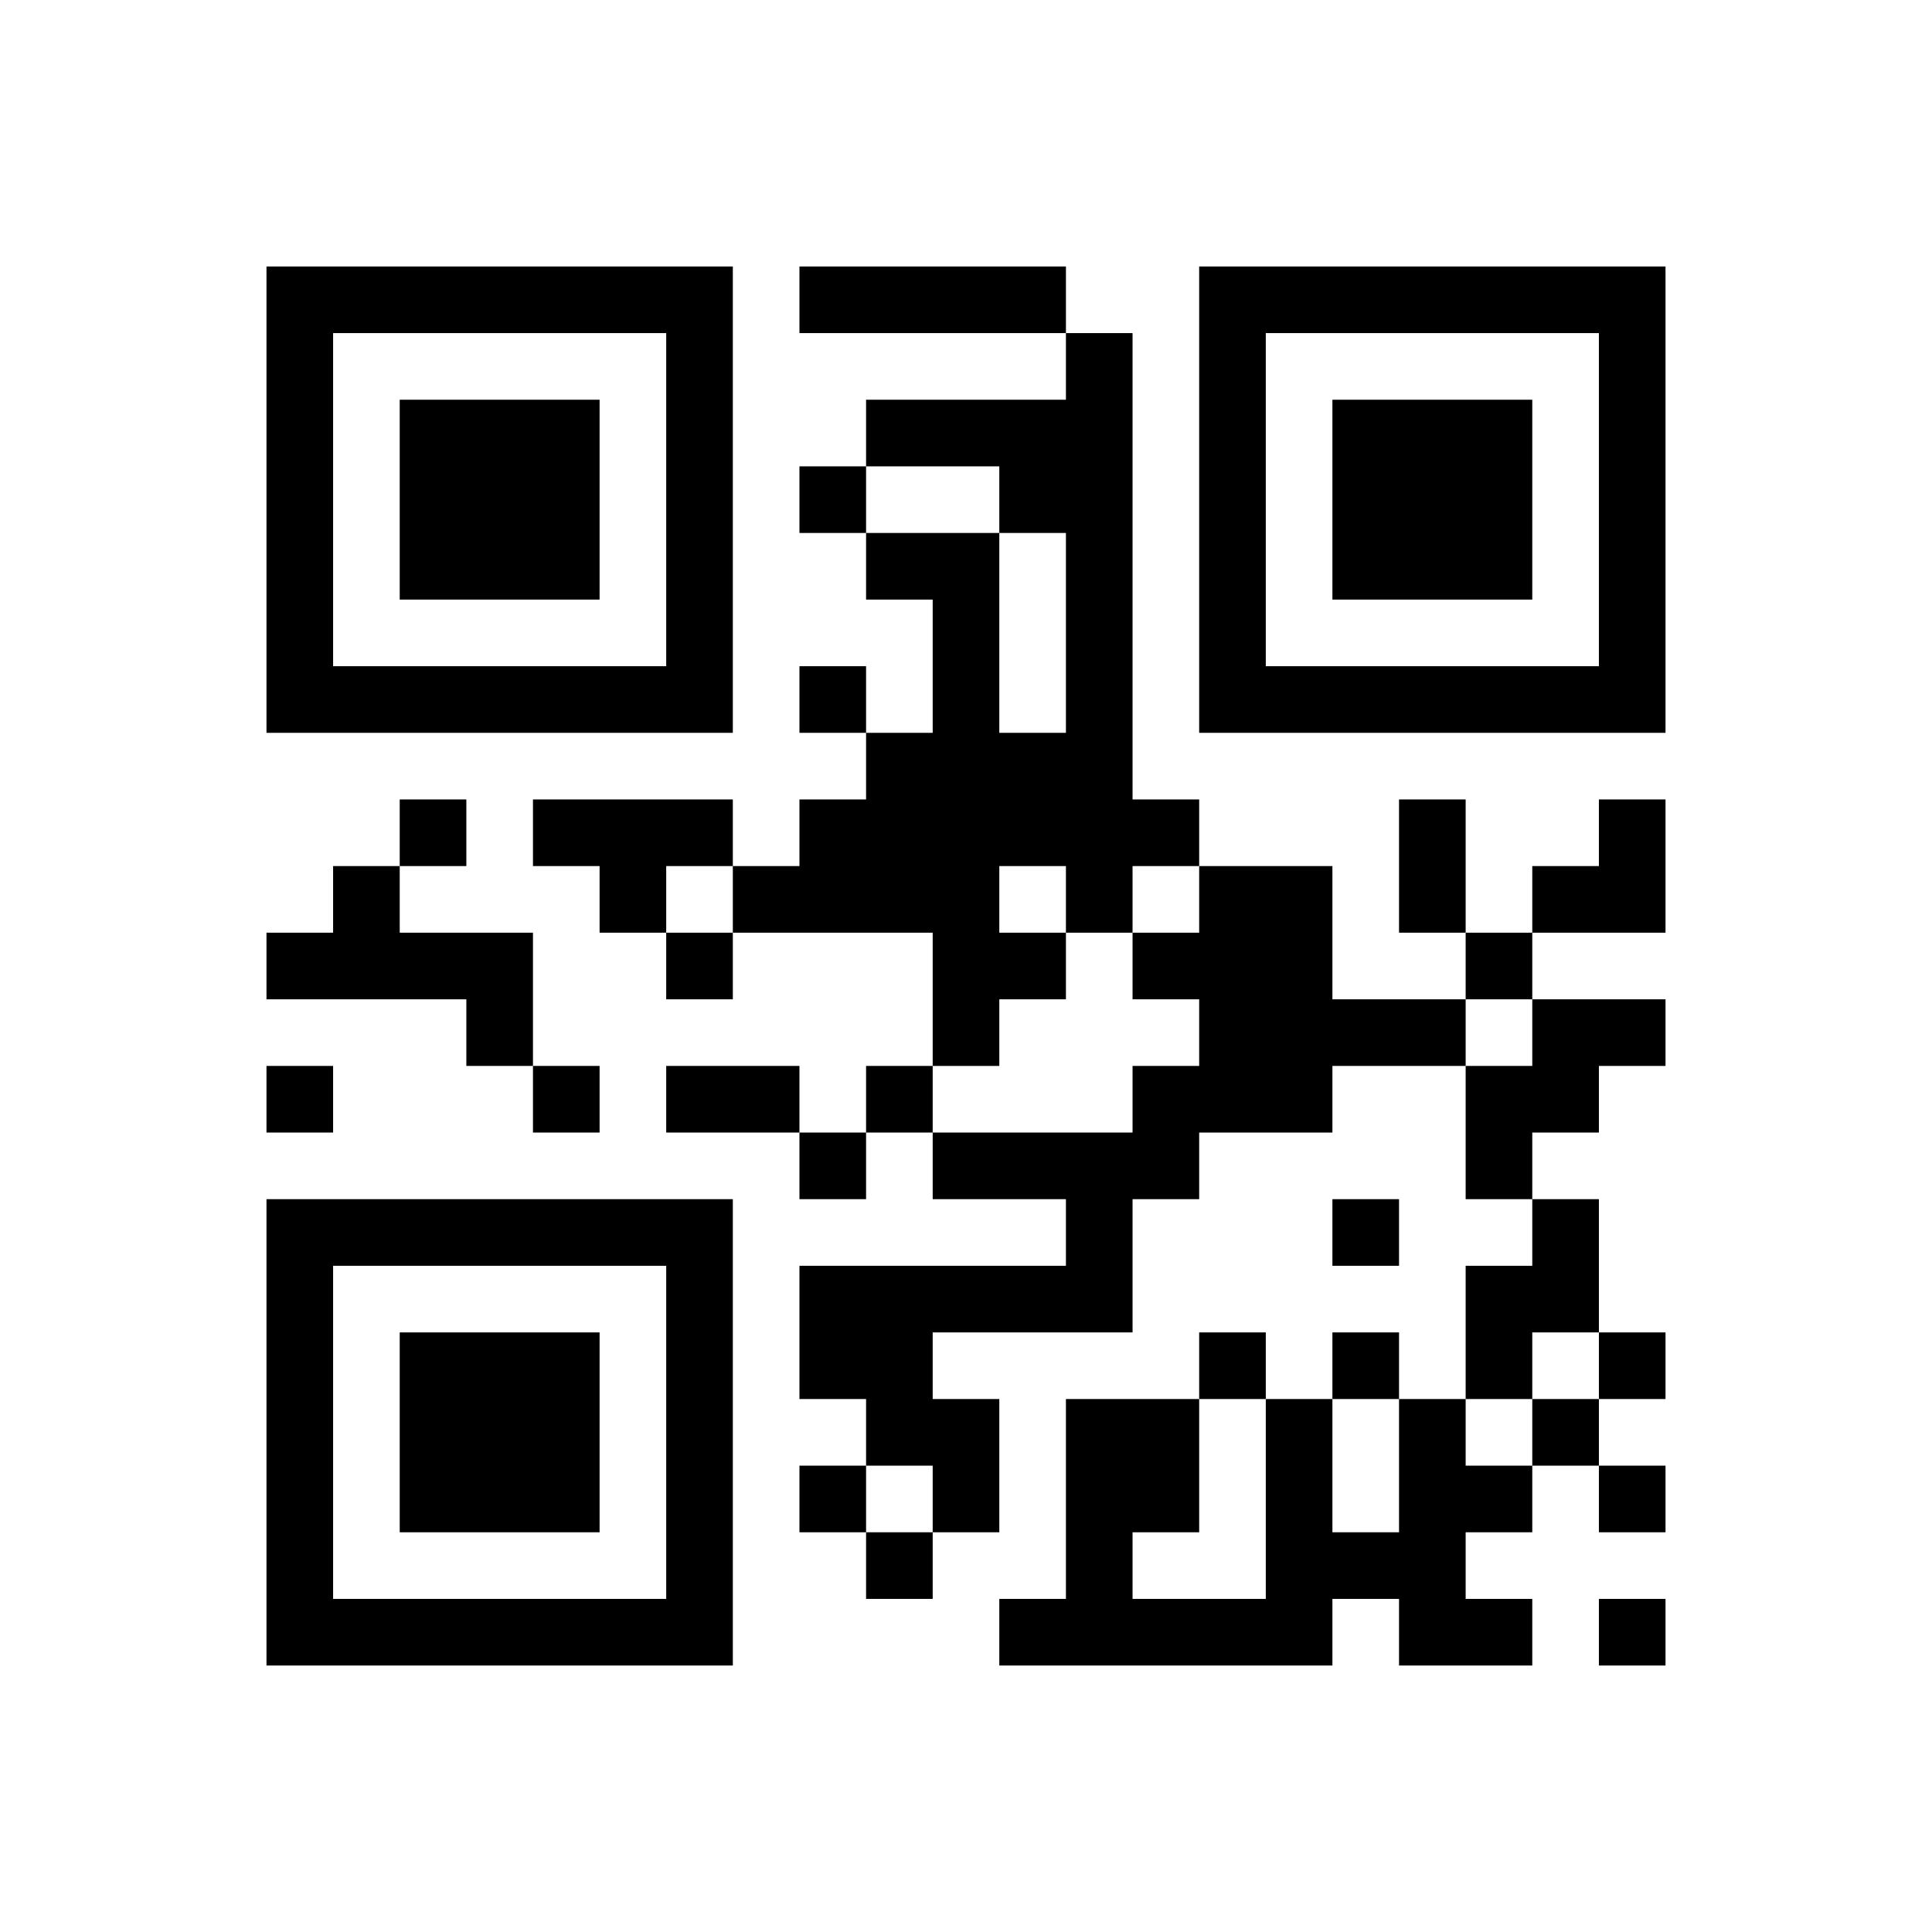 ﻿<?xml version="1.0" encoding="UTF-8"?>
<!DOCTYPE svg PUBLIC "-//W3C//DTD SVG 1.1//EN" "http://www.w3.org/Graphics/SVG/1.1/DTD/svg11.dtd">
<svg xmlns="http://www.w3.org/2000/svg" version="1.1" viewBox="0 0 29 29" stroke="none">
	<rect width="100%" height="100%" fill="#ffffff"/>
	<path d="M4,4h7v1h-7z M12,4h4v1h-4z M18,4h7v1h-7z M4,5h1v6h-1z M10,5h1v6h-1z M16,5h1v9h-1z M18,5h1v6h-1z M24,5h1v6h-1z M6,6h3v3h-3z M13,6h3v1h-3z M20,6h3v3h-3z M12,7h1v1h-1z M15,7h1v1h-1z M13,8h2v1h-2z M14,9h1v7h-1z M5,10h5v1h-5z M12,10h1v1h-1z M19,10h5v1h-5z M13,11h1v3h-1z M15,11h1v2h-1z M6,12h1v1h-1z M8,12h3v1h-3z M12,12h1v2h-1z M17,12h1v1h-1z M21,12h1v2h-1z M24,12h1v2h-1z M5,13h1v2h-1z M9,13h1v1h-1z M11,13h1v1h-1z M18,13h2v4h-2z M23,13h1v1h-1z M4,14h1v1h-1z M6,14h2v1h-2z M10,14h1v1h-1z M15,14h1v1h-1z M17,14h1v1h-1z M22,14h1v1h-1z M7,15h1v1h-1z M20,15h2v1h-2z M23,15h2v1h-2z M4,16h1v1h-1z M8,16h1v1h-1z M10,16h2v1h-2z M13,16h1v1h-1z M17,16h1v2h-1z M22,16h2v1h-2z M12,17h1v1h-1z M14,17h3v1h-3z M22,17h1v1h-1z M4,18h7v1h-7z M16,18h1v2h-1z M20,18h1v1h-1z M23,18h1v2h-1z M4,19h1v6h-1z M10,19h1v6h-1z M12,19h4v1h-4z M22,19h1v2h-1z M6,20h3v3h-3z M12,20h2v1h-2z M18,20h1v1h-1z M20,20h1v1h-1z M24,20h1v1h-1z M13,21h2v1h-2z M16,21h2v2h-2z M19,21h1v4h-1z M21,21h1v4h-1z M23,21h1v1h-1z M12,22h1v1h-1z M14,22h1v1h-1z M22,22h1v1h-1z M24,22h1v1h-1z M13,23h1v1h-1z M16,23h1v2h-1z M20,23h1v1h-1z M5,24h5v1h-5z M15,24h1v1h-1z M17,24h2v1h-2z M22,24h1v1h-1z M24,24h1v1h-1z" fill="#000000"/>
</svg>
